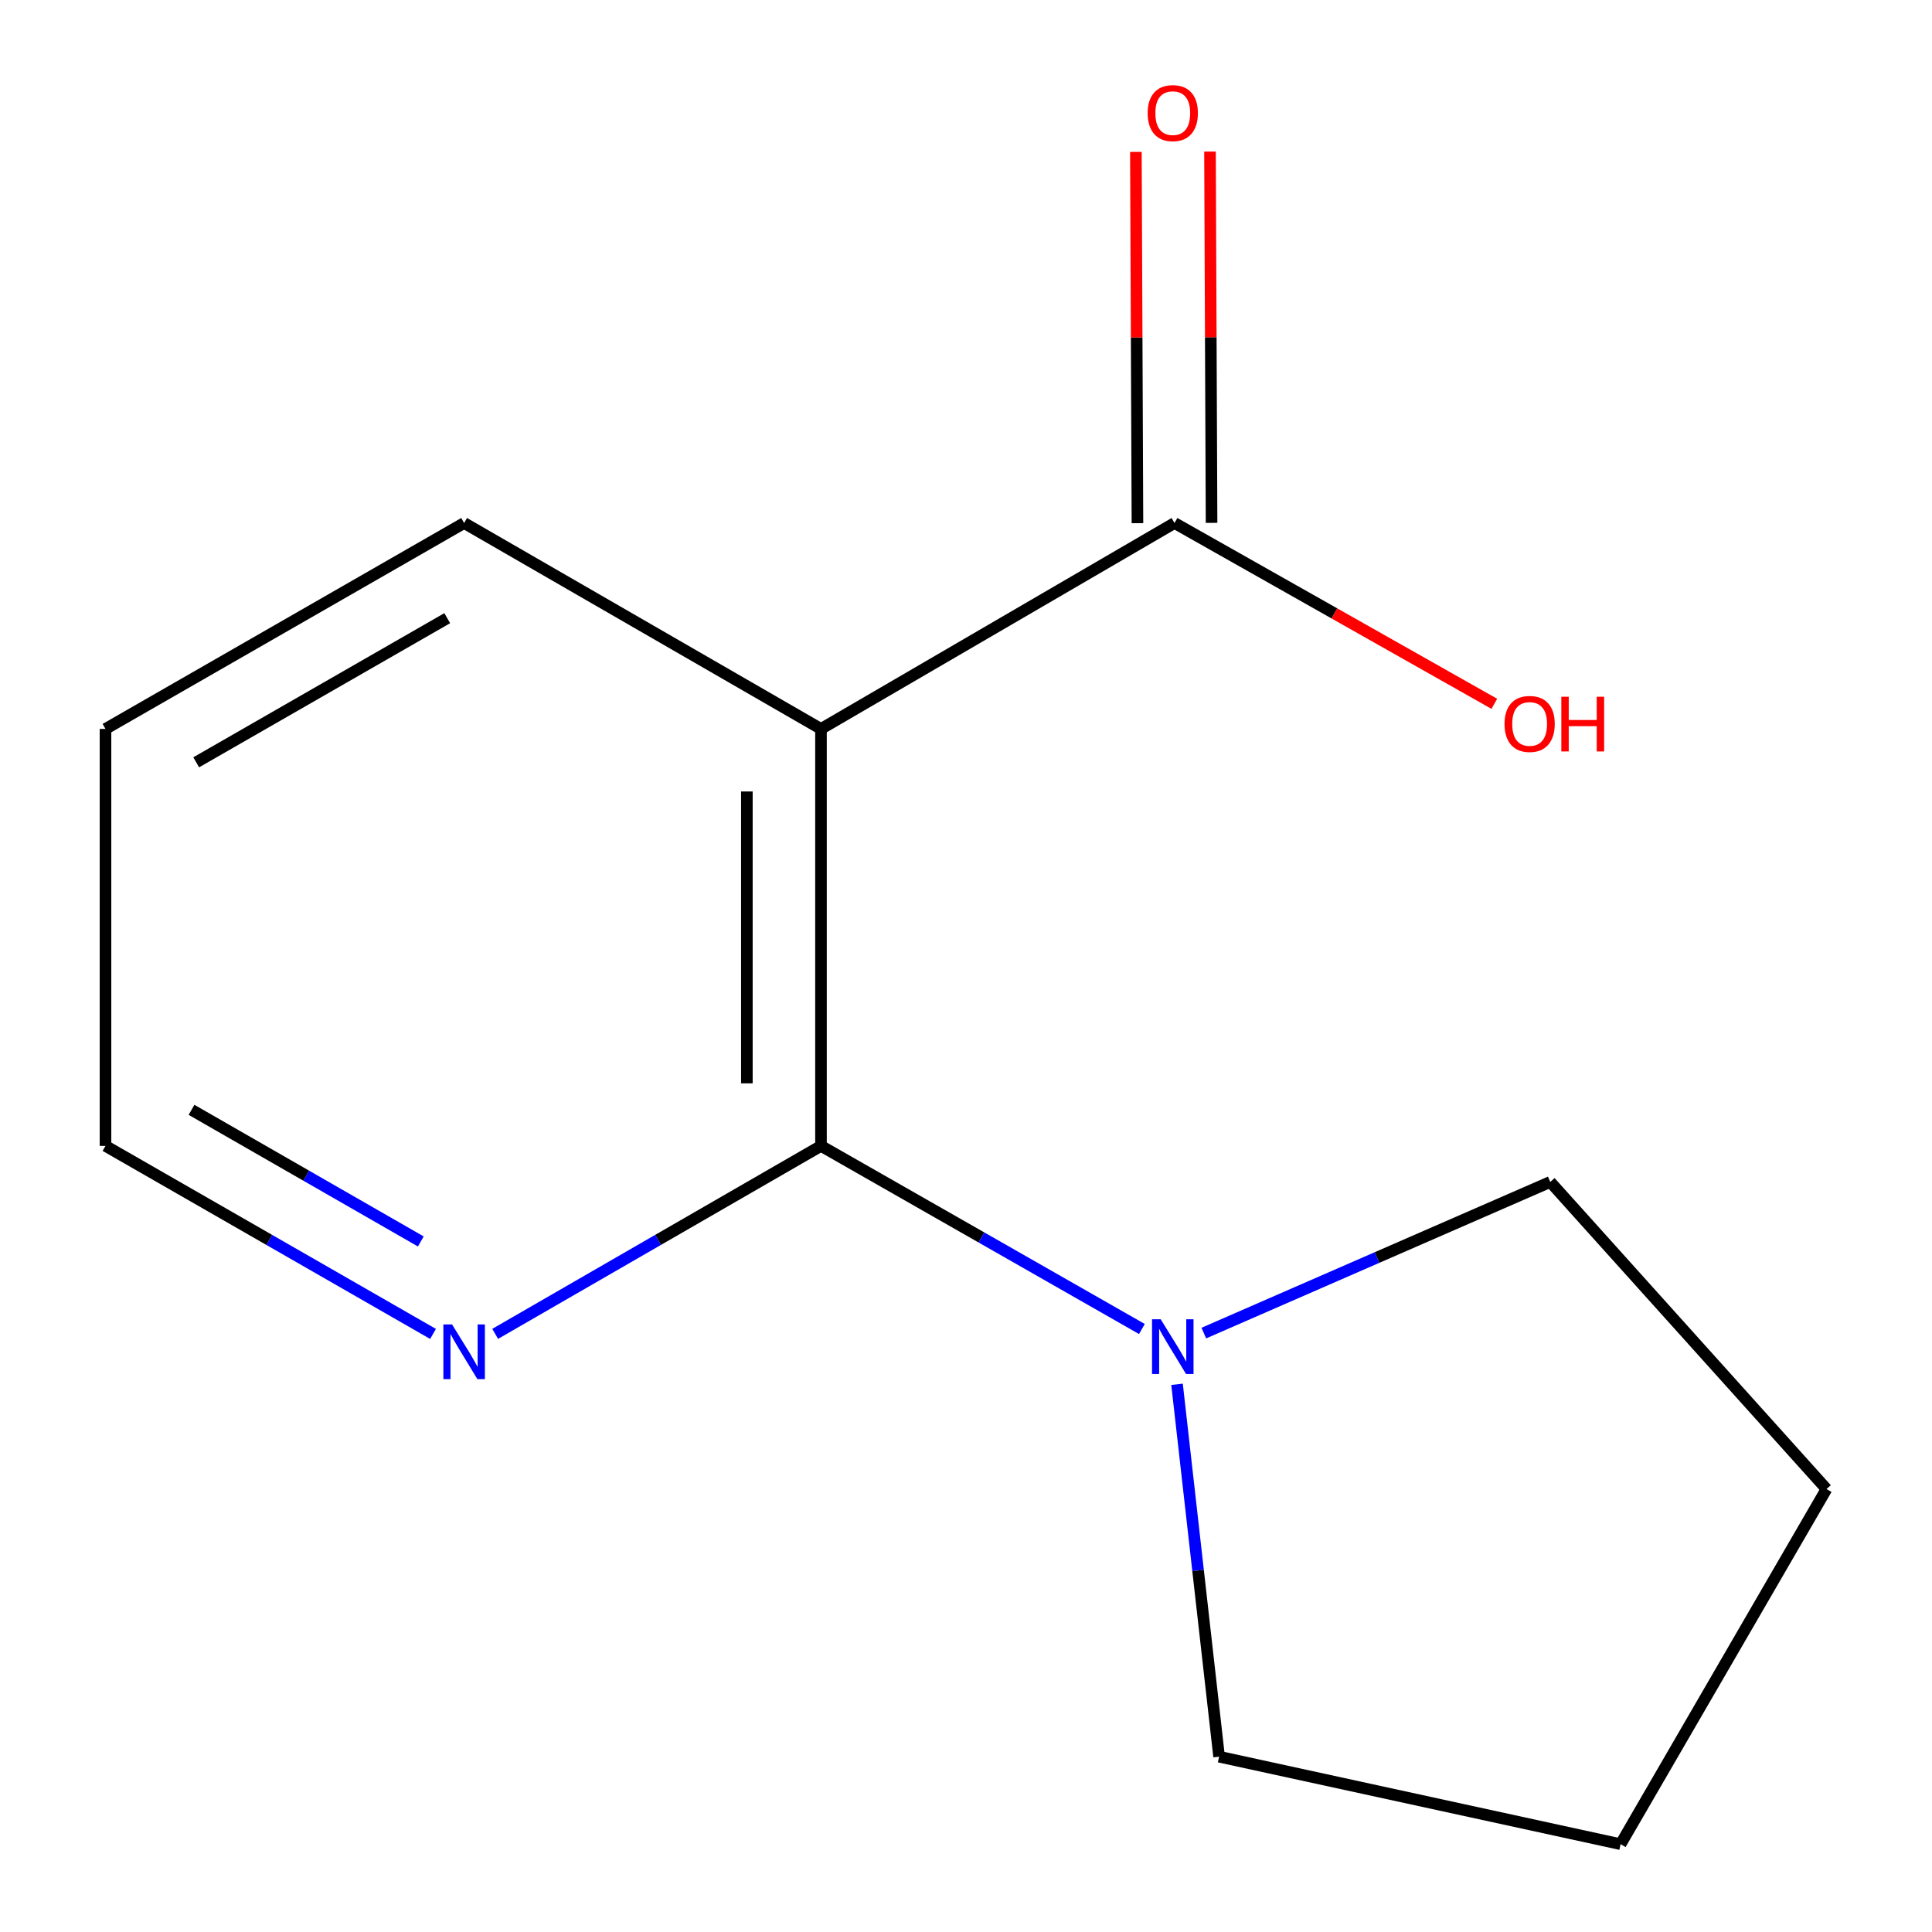 <?xml version='1.0' encoding='iso-8859-1'?>
<svg version='1.1' baseProfile='full'
              xmlns='http://www.w3.org/2000/svg'
                      xmlns:rdkit='http://www.rdkit.org/xml'
                      xmlns:xlink='http://www.w3.org/1999/xlink'
                  xml:space='preserve'
width='1000px' height='1000px' viewBox='0 0 1000 1000'>
<!-- END OF HEADER -->
<rect style='opacity:1.0;fill:#FFFFFF;stroke:none' width='1000' height='1000' x='0' y='0'> </rect>
<path class='bond-0' d='M 424.94,593.119 L 424.94,377.294' style='fill:none;fill-rule:evenodd;stroke:#000000;stroke-width:6px;stroke-linecap:butt;stroke-linejoin:miter;stroke-opacity:1' />
<path class='bond-0' d='M 386.579,560.745 L 386.579,409.668' style='fill:none;fill-rule:evenodd;stroke:#000000;stroke-width:6px;stroke-linecap:butt;stroke-linejoin:miter;stroke-opacity:1' />
<path class='bond-1' d='M 424.94,593.119 L 507.993,640.507' style='fill:none;fill-rule:evenodd;stroke:#000000;stroke-width:6px;stroke-linecap:butt;stroke-linejoin:miter;stroke-opacity:1' />
<path class='bond-1' d='M 507.993,640.507 L 591.047,687.895' style='fill:none;fill-rule:evenodd;stroke:#0000FF;stroke-width:6px;stroke-linecap:butt;stroke-linejoin:miter;stroke-opacity:1' />
<path class='bond-3' d='M 424.94,593.119 L 340.621,641.763' style='fill:none;fill-rule:evenodd;stroke:#000000;stroke-width:6px;stroke-linecap:butt;stroke-linejoin:miter;stroke-opacity:1' />
<path class='bond-3' d='M 340.621,641.763 L 256.302,690.406' style='fill:none;fill-rule:evenodd;stroke:#0000FF;stroke-width:6px;stroke-linecap:butt;stroke-linejoin:miter;stroke-opacity:1' />
<path class='bond-2' d='M 424.94,377.294 L 607.923,270.714' style='fill:none;fill-rule:evenodd;stroke:#000000;stroke-width:6px;stroke-linecap:butt;stroke-linejoin:miter;stroke-opacity:1' />
<path class='bond-6' d='M 424.94,377.294 L 240.231,270.714' style='fill:none;fill-rule:evenodd;stroke:#000000;stroke-width:6px;stroke-linecap:butt;stroke-linejoin:miter;stroke-opacity:1' />
<path class='bond-7' d='M 609.231,716.514 L 620.117,812.886' style='fill:none;fill-rule:evenodd;stroke:#0000FF;stroke-width:6px;stroke-linecap:butt;stroke-linejoin:miter;stroke-opacity:1' />
<path class='bond-7' d='M 620.117,812.886 L 631.004,909.258' style='fill:none;fill-rule:evenodd;stroke:#000000;stroke-width:6px;stroke-linecap:butt;stroke-linejoin:miter;stroke-opacity:1' />
<path class='bond-8' d='M 623.097,690.003 L 712.756,650.885' style='fill:none;fill-rule:evenodd;stroke:#0000FF;stroke-width:6px;stroke-linecap:butt;stroke-linejoin:miter;stroke-opacity:1' />
<path class='bond-8' d='M 712.756,650.885 L 802.414,611.767' style='fill:none;fill-rule:evenodd;stroke:#000000;stroke-width:6px;stroke-linecap:butt;stroke-linejoin:miter;stroke-opacity:1' />
<path class='bond-4' d='M 627.103,270.633 L 626.698,174.544' style='fill:none;fill-rule:evenodd;stroke:#000000;stroke-width:6px;stroke-linecap:butt;stroke-linejoin:miter;stroke-opacity:1' />
<path class='bond-4' d='M 626.698,174.544 L 626.293,78.455' style='fill:none;fill-rule:evenodd;stroke:#FF0000;stroke-width:6px;stroke-linecap:butt;stroke-linejoin:miter;stroke-opacity:1' />
<path class='bond-4' d='M 588.742,270.795 L 588.337,174.706' style='fill:none;fill-rule:evenodd;stroke:#000000;stroke-width:6px;stroke-linecap:butt;stroke-linejoin:miter;stroke-opacity:1' />
<path class='bond-4' d='M 588.337,174.706 L 587.932,78.617' style='fill:none;fill-rule:evenodd;stroke:#FF0000;stroke-width:6px;stroke-linecap:butt;stroke-linejoin:miter;stroke-opacity:1' />
<path class='bond-5' d='M 607.923,270.714 L 690.691,317.505' style='fill:none;fill-rule:evenodd;stroke:#000000;stroke-width:6px;stroke-linecap:butt;stroke-linejoin:miter;stroke-opacity:1' />
<path class='bond-5' d='M 690.691,317.505 L 773.458,364.297' style='fill:none;fill-rule:evenodd;stroke:#FF0000;stroke-width:6px;stroke-linecap:butt;stroke-linejoin:miter;stroke-opacity:1' />
<path class='bond-9' d='M 224.14,690.441 L 139.372,641.78' style='fill:none;fill-rule:evenodd;stroke:#0000FF;stroke-width:6px;stroke-linecap:butt;stroke-linejoin:miter;stroke-opacity:1' />
<path class='bond-9' d='M 139.372,641.78 L 54.605,593.119' style='fill:none;fill-rule:evenodd;stroke:#000000;stroke-width:6px;stroke-linecap:butt;stroke-linejoin:miter;stroke-opacity:1' />
<path class='bond-9' d='M 217.808,642.573 L 158.471,608.511' style='fill:none;fill-rule:evenodd;stroke:#0000FF;stroke-width:6px;stroke-linecap:butt;stroke-linejoin:miter;stroke-opacity:1' />
<path class='bond-9' d='M 158.471,608.511 L 99.133,574.448' style='fill:none;fill-rule:evenodd;stroke:#000000;stroke-width:6px;stroke-linecap:butt;stroke-linejoin:miter;stroke-opacity:1' />
<path class='bond-13' d='M 240.231,270.714 L 54.605,377.294' style='fill:none;fill-rule:evenodd;stroke:#000000;stroke-width:6px;stroke-linecap:butt;stroke-linejoin:miter;stroke-opacity:1' />
<path class='bond-13' d='M 231.488,319.969 L 101.55,394.575' style='fill:none;fill-rule:evenodd;stroke:#000000;stroke-width:6px;stroke-linecap:butt;stroke-linejoin:miter;stroke-opacity:1' />
<path class='bond-12' d='M 631.004,909.258 L 838.815,954.545' style='fill:none;fill-rule:evenodd;stroke:#000000;stroke-width:6px;stroke-linecap:butt;stroke-linejoin:miter;stroke-opacity:1' />
<path class='bond-11' d='M 802.414,611.767 L 945.395,770.731' style='fill:none;fill-rule:evenodd;stroke:#000000;stroke-width:6px;stroke-linecap:butt;stroke-linejoin:miter;stroke-opacity:1' />
<path class='bond-10' d='M 54.605,593.119 L 54.605,377.294' style='fill:none;fill-rule:evenodd;stroke:#000000;stroke-width:6px;stroke-linecap:butt;stroke-linejoin:miter;stroke-opacity:1' />
<path class='bond-14' d='M 945.395,770.731 L 838.815,954.545' style='fill:none;fill-rule:evenodd;stroke:#000000;stroke-width:6px;stroke-linecap:butt;stroke-linejoin:miter;stroke-opacity:1' />
<path  class='atom-2' d='M 600.768 682.854
L 610.048 697.854
Q 610.968 699.334, 612.448 702.014
Q 613.928 704.694, 614.008 704.854
L 614.008 682.854
L 617.768 682.854
L 617.768 711.174
L 613.888 711.174
L 603.928 694.774
Q 602.768 692.854, 601.528 690.654
Q 600.328 688.454, 599.968 687.774
L 599.968 711.174
L 596.288 711.174
L 596.288 682.854
L 600.768 682.854
' fill='#0000FF'/>
<path  class='atom-4' d='M 233.971 685.518
L 243.251 700.518
Q 244.171 701.998, 245.651 704.678
Q 247.131 707.358, 247.211 707.518
L 247.211 685.518
L 250.971 685.518
L 250.971 713.838
L 247.091 713.838
L 237.131 697.438
Q 235.971 695.518, 234.731 693.318
Q 233.531 691.118, 233.171 690.438
L 233.171 713.838
L 229.491 713.838
L 229.491 685.518
L 233.971 685.518
' fill='#0000FF'/>
<path  class='atom-5' d='M 594.028 58.55
Q 594.028 51.75, 597.388 47.95
Q 600.748 44.15, 607.028 44.15
Q 613.308 44.15, 616.668 47.95
Q 620.028 51.75, 620.028 58.55
Q 620.028 65.43, 616.628 69.35
Q 613.228 73.23, 607.028 73.23
Q 600.788 73.23, 597.388 69.35
Q 594.028 65.47, 594.028 58.55
M 607.028 70.03
Q 611.348 70.03, 613.668 67.15
Q 616.028 64.23, 616.028 58.55
Q 616.028 52.99, 613.668 50.19
Q 611.348 47.35, 607.028 47.35
Q 602.708 47.35, 600.348 50.15
Q 598.028 52.95, 598.028 58.55
Q 598.028 64.27, 600.348 67.15
Q 602.708 70.03, 607.028 70.03
' fill='#FF0000'/>
<path  class='atom-6' d='M 778.737 374.71
Q 778.737 367.91, 782.097 364.11
Q 785.457 360.31, 791.737 360.31
Q 798.017 360.31, 801.377 364.11
Q 804.737 367.91, 804.737 374.71
Q 804.737 381.59, 801.337 385.51
Q 797.937 389.39, 791.737 389.39
Q 785.497 389.39, 782.097 385.51
Q 778.737 381.63, 778.737 374.71
M 791.737 386.19
Q 796.057 386.19, 798.377 383.31
Q 800.737 380.39, 800.737 374.71
Q 800.737 369.15, 798.377 366.35
Q 796.057 363.51, 791.737 363.51
Q 787.417 363.51, 785.057 366.31
Q 782.737 369.11, 782.737 374.71
Q 782.737 380.43, 785.057 383.31
Q 787.417 386.19, 791.737 386.19
' fill='#FF0000'/>
<path  class='atom-6' d='M 808.137 360.63
L 811.977 360.63
L 811.977 372.67
L 826.457 372.67
L 826.457 360.63
L 830.297 360.63
L 830.297 388.95
L 826.457 388.95
L 826.457 375.87
L 811.977 375.87
L 811.977 388.95
L 808.137 388.95
L 808.137 360.63
' fill='#FF0000'/>
</svg>
